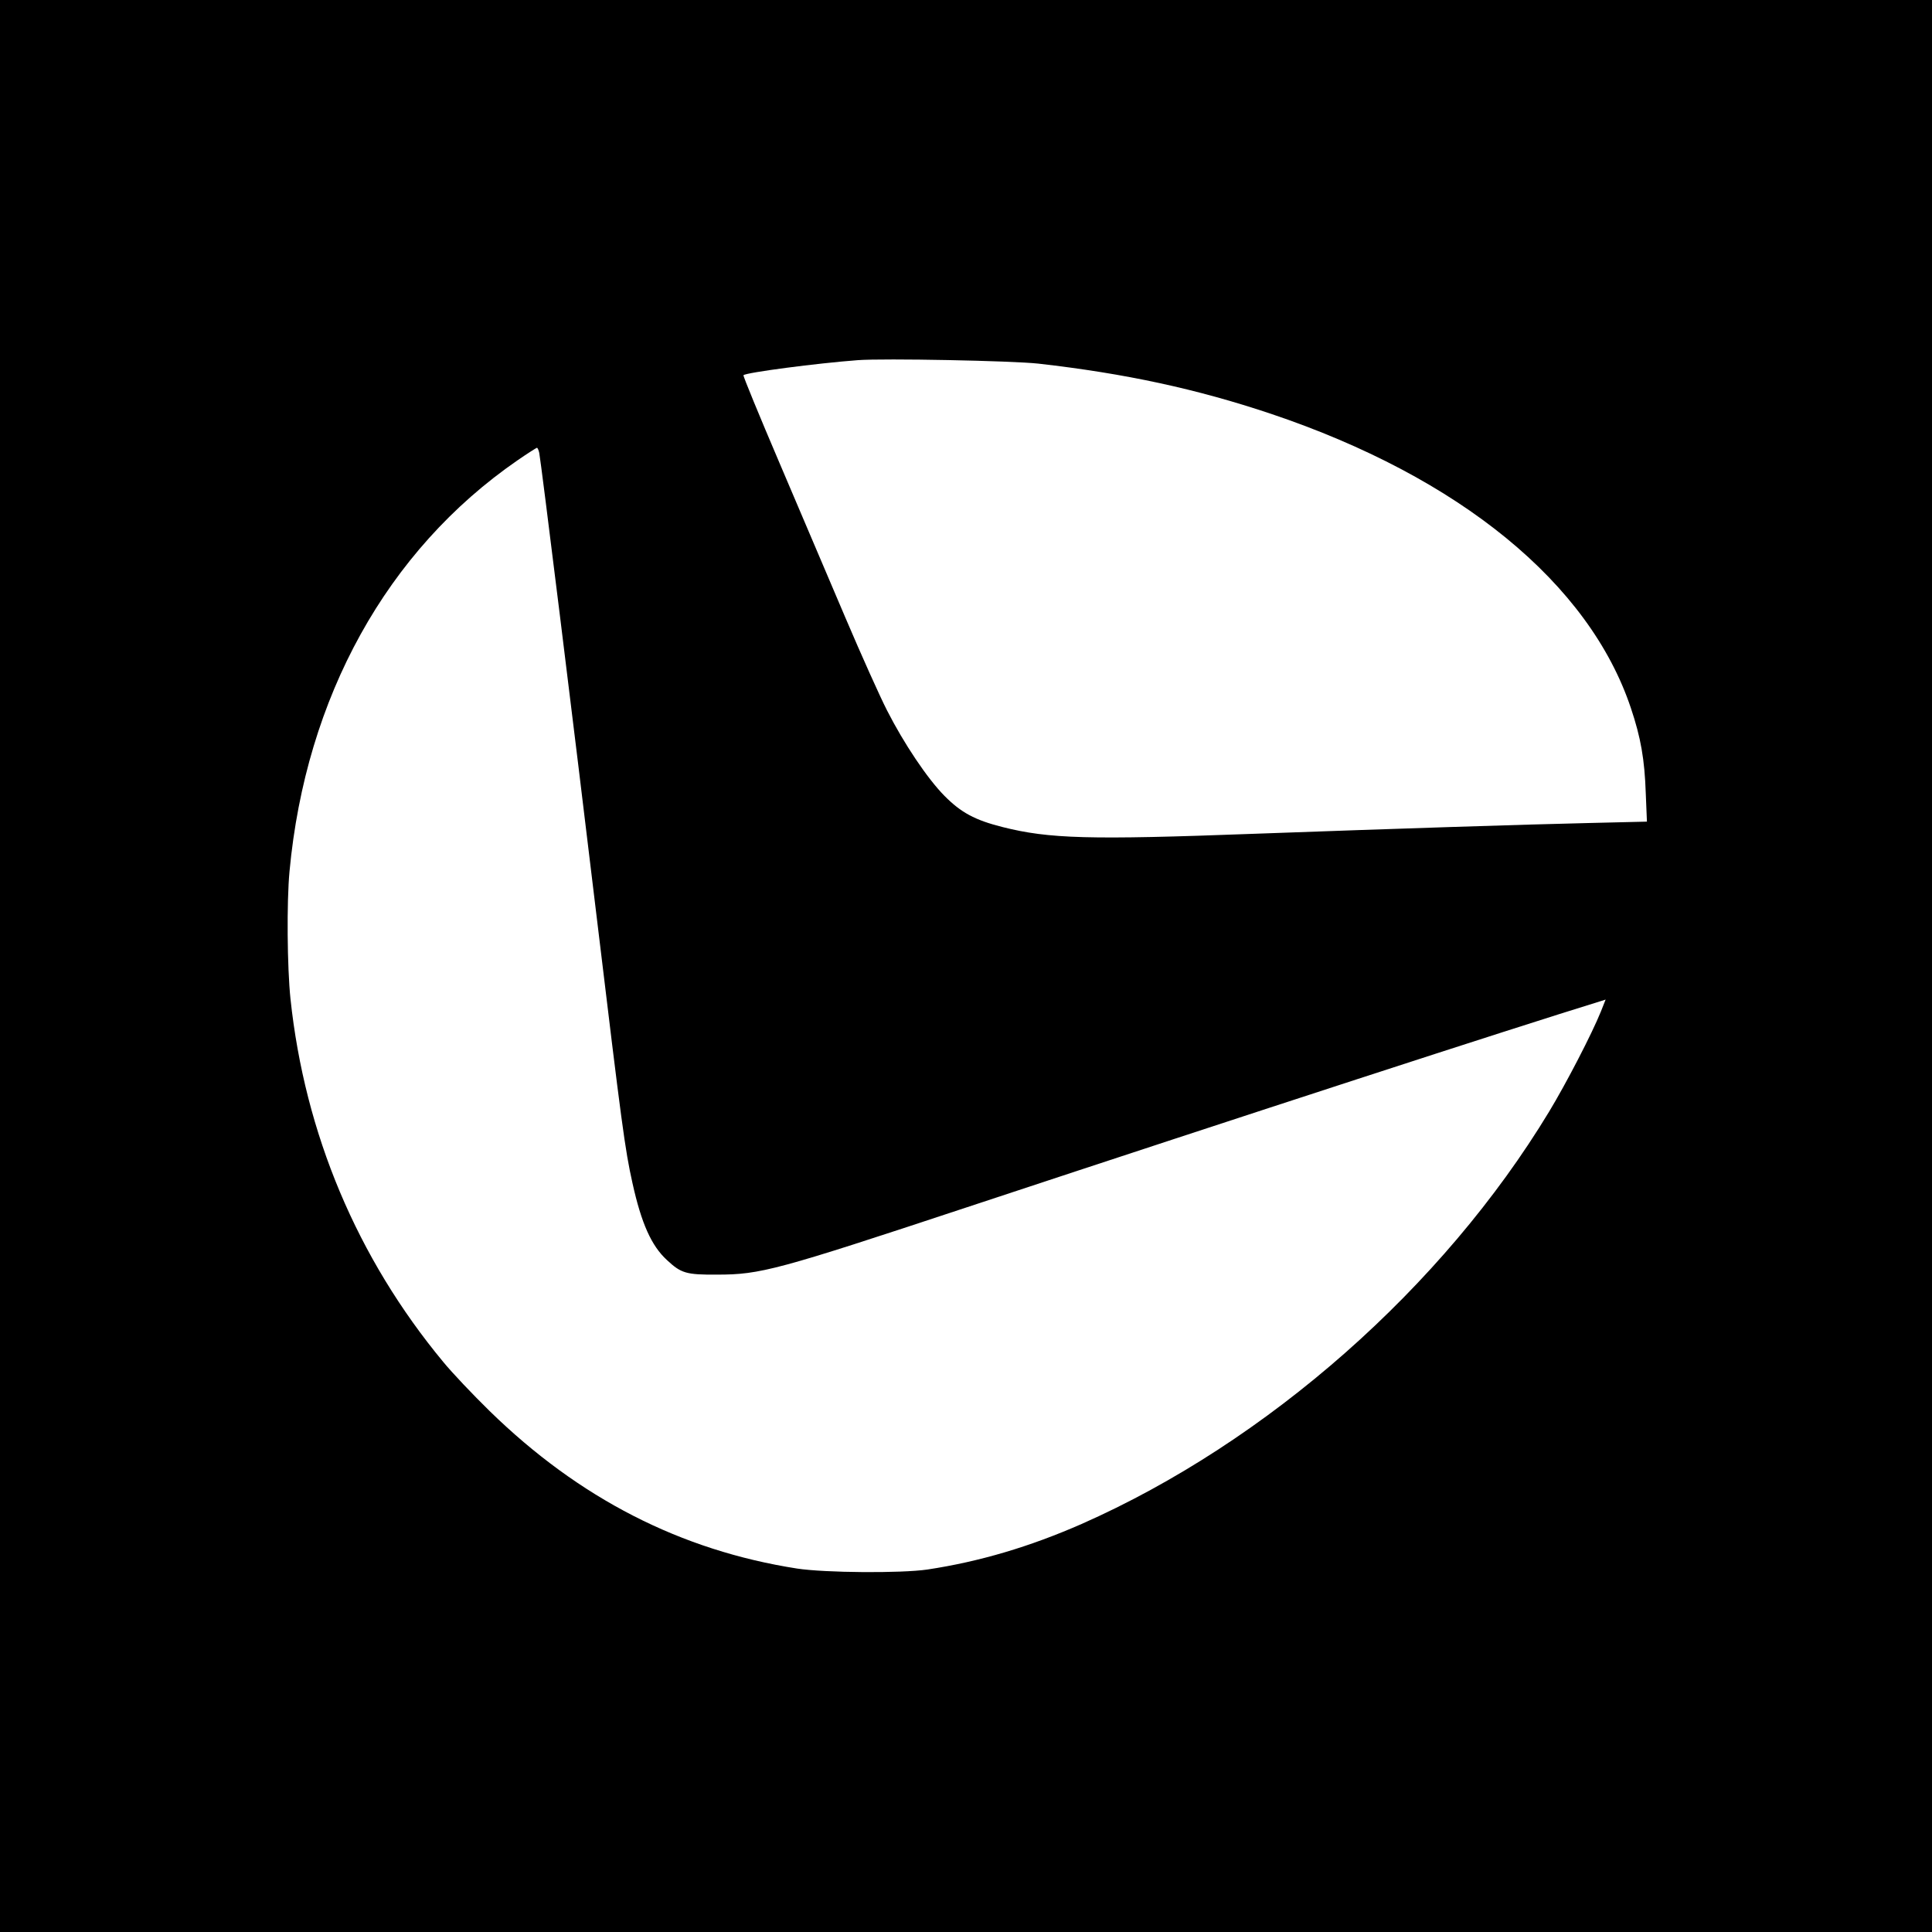 <svg version="1" xmlns="http://www.w3.org/2000/svg" width="1334.667" height="1334.667" viewBox="0 0 1001 1001"><path d="M0 500.5V1001h1001V0H0v500.5zm538-312.1c45 5.1 82 13.1 120.5 26 97.8 32.9 164.9 87.8 186.5 152.5 5.1 15.2 7.1 26.4 7.7 44.2l.6 14.6-29.4.7c-34.8.8-99.8 2.9-174.2 5.6-85.6 3.2-106.1 2.6-130.3-3.5-14.3-3.6-21.5-7.5-30.1-16.2-8.8-8.9-21-27.1-29.7-44.2-3.6-7-13.3-28.6-21.6-48.1s-23.7-55.6-34.2-80.3c-10.5-24.6-18.9-45-18.6-45.3 1.4-1.4 38-6.2 59.3-7.8 13.6-1 79.8.3 93.5 1.8zm-258.6 46.3c.9 4.4 17.4 137.5 30.1 243.3 12.6 104.6 14.3 117.6 18.2 135 4.6 20.8 9.8 32.5 17.9 39.9 7.3 6.8 9.9 7.6 25.9 7.5 22.5 0 31-2.3 129.5-34.9 148.5-49.1 281.3-92.3 328.7-106.9l2.2-.7-2.5 6.3c-4.6 11.4-17.9 37.1-26.8 51.8-55 90.9-146 171.1-242.2 213.6-26.9 11.8-52.8 19.5-79.9 23.6-13.7 2-53 1.7-67.5-.5-60.3-9.4-112.9-36.3-159.3-81.6-8.7-8.5-19.5-19.9-24-25.4-44.7-53.9-71.8-118.4-79.2-188.2-1.7-16.2-2-50.1-.5-66 8.4-90.3 50.5-166.3 118-212.9 5.2-3.6 9.8-6.5 10.2-6.6.3 0 .9 1.2 1.2 2.7z"/></svg>